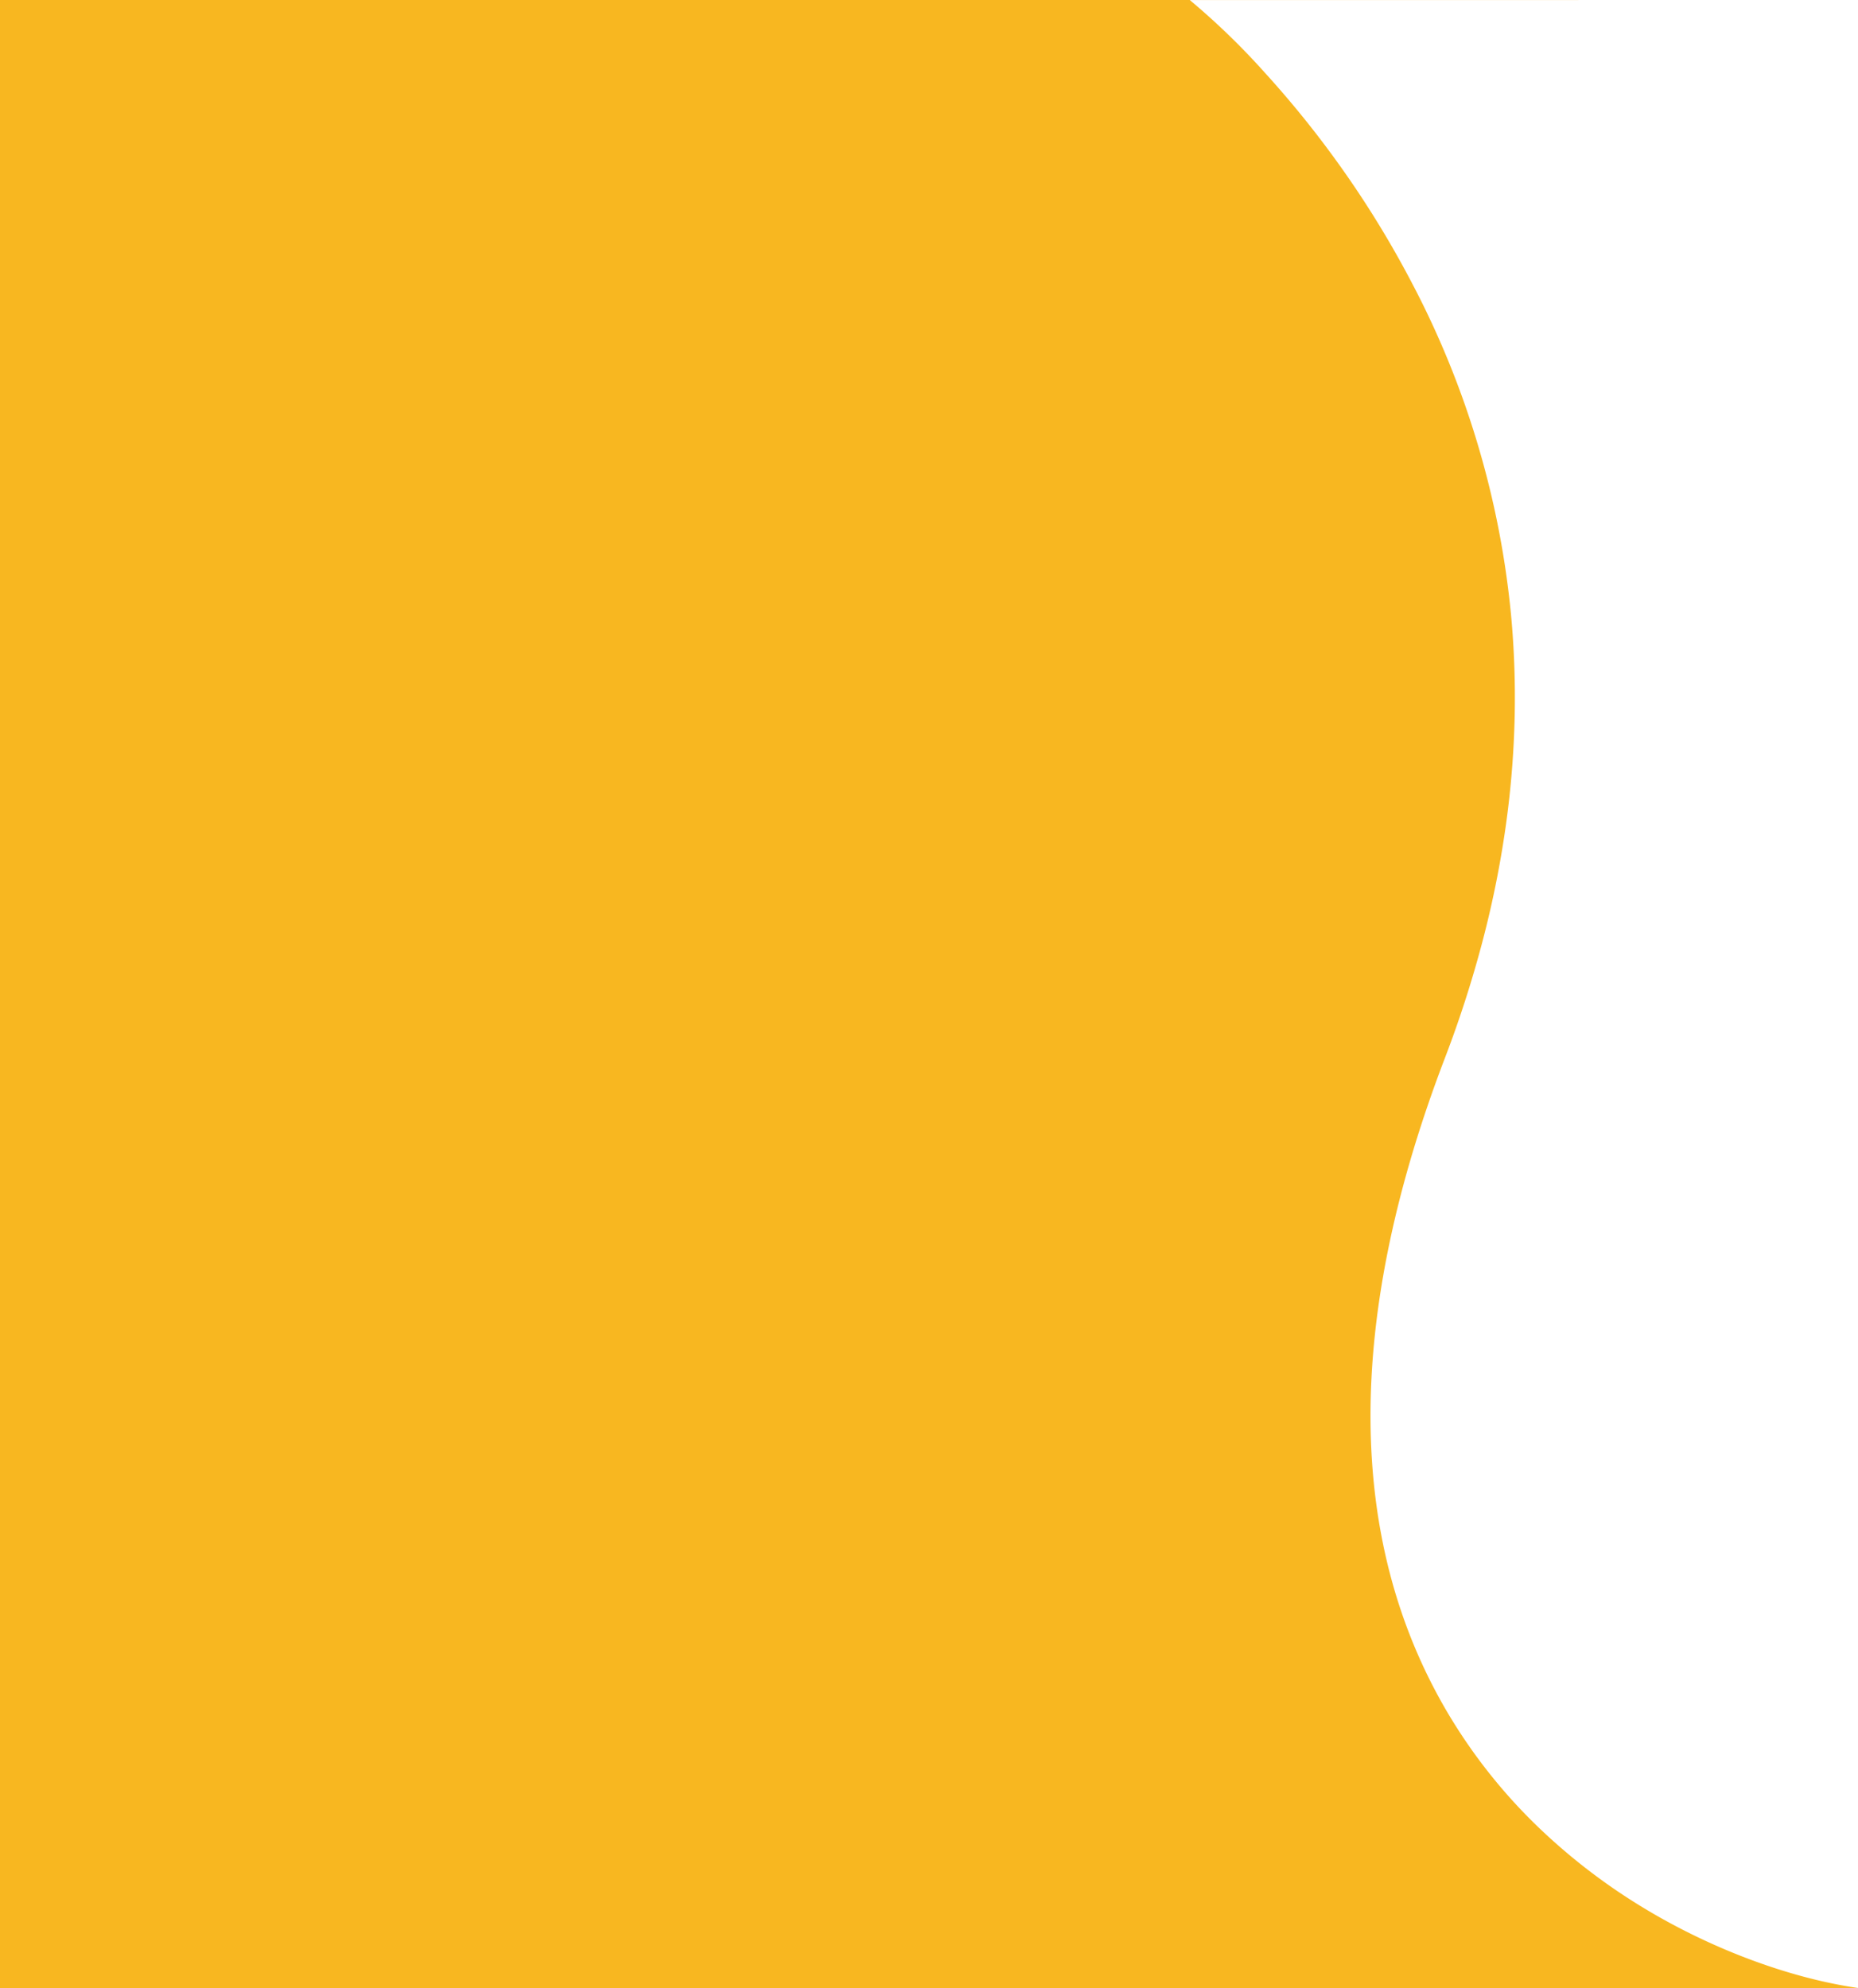 <svg xmlns="http://www.w3.org/2000/svg" width="569.999" height="610.001" viewBox="0 0 569.999 610.001"><defs><style>.a{fill:#f8b720;}</style></defs><path class="a" d="M-9710,624h-570V14h570l-205,.016.013.008a221.7,221.7,0,0,1,23.065,22.331A307.892,307.892,0,0,1-9869.9,63.509a305.237,305.237,0,0,1,22.956,37.131,275,275,0,0,1,30.515,102.142,273.363,273.363,0,0,1,1.1,30.97,285.983,285.983,0,0,1-2.642,33.017,309.75,309.75,0,0,1-6.955,35,347.933,347.933,0,0,1-11.839,36.917c-30.626,80.123-30.382,147.588.728,200.521a166.149,166.149,0,0,0,28.165,35.551,184.132,184.132,0,0,0,33.362,25.331c20.416,12.163,43.926,20.838,64.5,23.8V624Z" transform="translate(10280 -13.999)"/></svg>